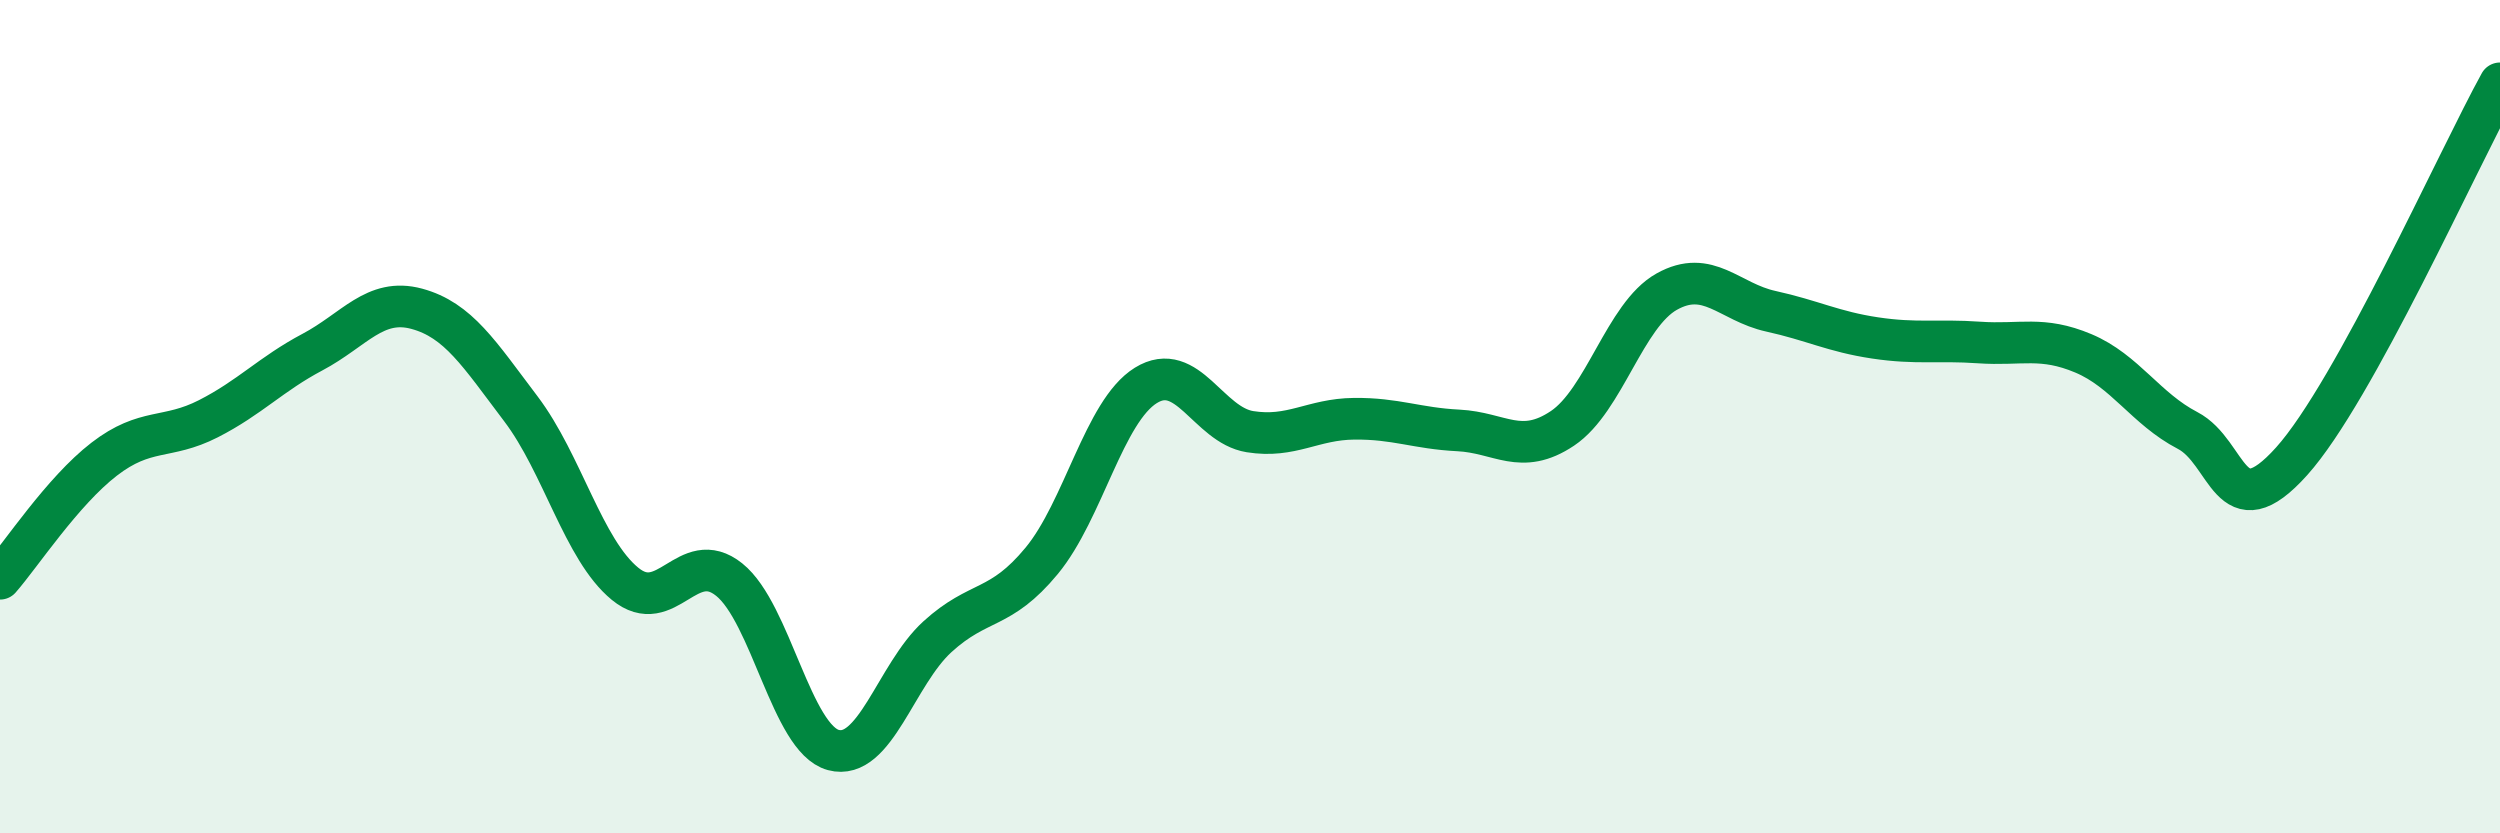 
    <svg width="60" height="20" viewBox="0 0 60 20" xmlns="http://www.w3.org/2000/svg">
      <path
        d="M 0,13.89 C 0.5,13.32 1.5,11.79 2.5,11.02 C 3.5,10.25 4,10.56 5,10.05 C 6,9.54 6.5,8.98 7.5,8.45 C 8.5,7.92 9,7.14 10,7.41 C 11,7.68 11.5,8.49 12.5,9.81 C 13.5,11.13 14,13.19 15,14.01 C 16,14.83 16.5,13.11 17.5,13.91 C 18.5,14.71 19,17.73 20,18 C 21,18.27 21.5,16.19 22.5,15.28 C 23.5,14.37 24,14.67 25,13.46 C 26,12.25 26.5,9.87 27.5,9.25 C 28.5,8.63 29,10.2 30,10.36 C 31,10.52 31.5,10.06 32.5,10.05 C 33.5,10.04 34,10.28 35,10.33 C 36,10.38 36.5,10.95 37.5,10.28 C 38.5,9.61 39,7.56 40,7 C 41,6.44 41.5,7.25 42.5,7.47 C 43.5,7.69 44,7.96 45,8.11 C 46,8.26 46.5,8.15 47.5,8.22 C 48.5,8.29 49,8.06 50,8.48 C 51,8.9 51.5,9.81 52.5,10.33 C 53.5,10.85 53.5,12.74 55,11.07 C 56.5,9.4 59,3.81 60,2L60 20L0 20Z"
        fill="#008740"
        opacity="0.1"
        stroke-linecap="round"
        stroke-linejoin="round"
      />
      <path
        d="M 0,13.89 C 0.5,13.32 1.5,11.79 2.5,11.02 C 3.5,10.25 4,10.56 5,10.05 C 6,9.54 6.5,8.98 7.5,8.45 C 8.5,7.92 9,7.14 10,7.41 C 11,7.68 11.5,8.49 12.5,9.81 C 13.5,11.13 14,13.19 15,14.01 C 16,14.83 16.5,13.11 17.5,13.91 C 18.5,14.71 19,17.73 20,18 C 21,18.27 21.5,16.19 22.5,15.28 C 23.5,14.37 24,14.67 25,13.46 C 26,12.25 26.5,9.87 27.5,9.25 C 28.5,8.63 29,10.2 30,10.36 C 31,10.52 31.5,10.06 32.5,10.05 C 33.5,10.04 34,10.28 35,10.33 C 36,10.38 36.5,10.95 37.5,10.28 C 38.5,9.61 39,7.56 40,7 C 41,6.44 41.5,7.25 42.5,7.47 C 43.5,7.69 44,7.96 45,8.11 C 46,8.26 46.5,8.15 47.5,8.22 C 48.5,8.29 49,8.06 50,8.48 C 51,8.9 51.5,9.81 52.5,10.33 C 53.5,10.85 53.5,12.74 55,11.07 C 56.5,9.4 59,3.81 60,2"
        stroke="#008740"
        stroke-width="1"
        fill="none"
        stroke-linecap="round"
        stroke-linejoin="round"
      />
    </svg>
  
